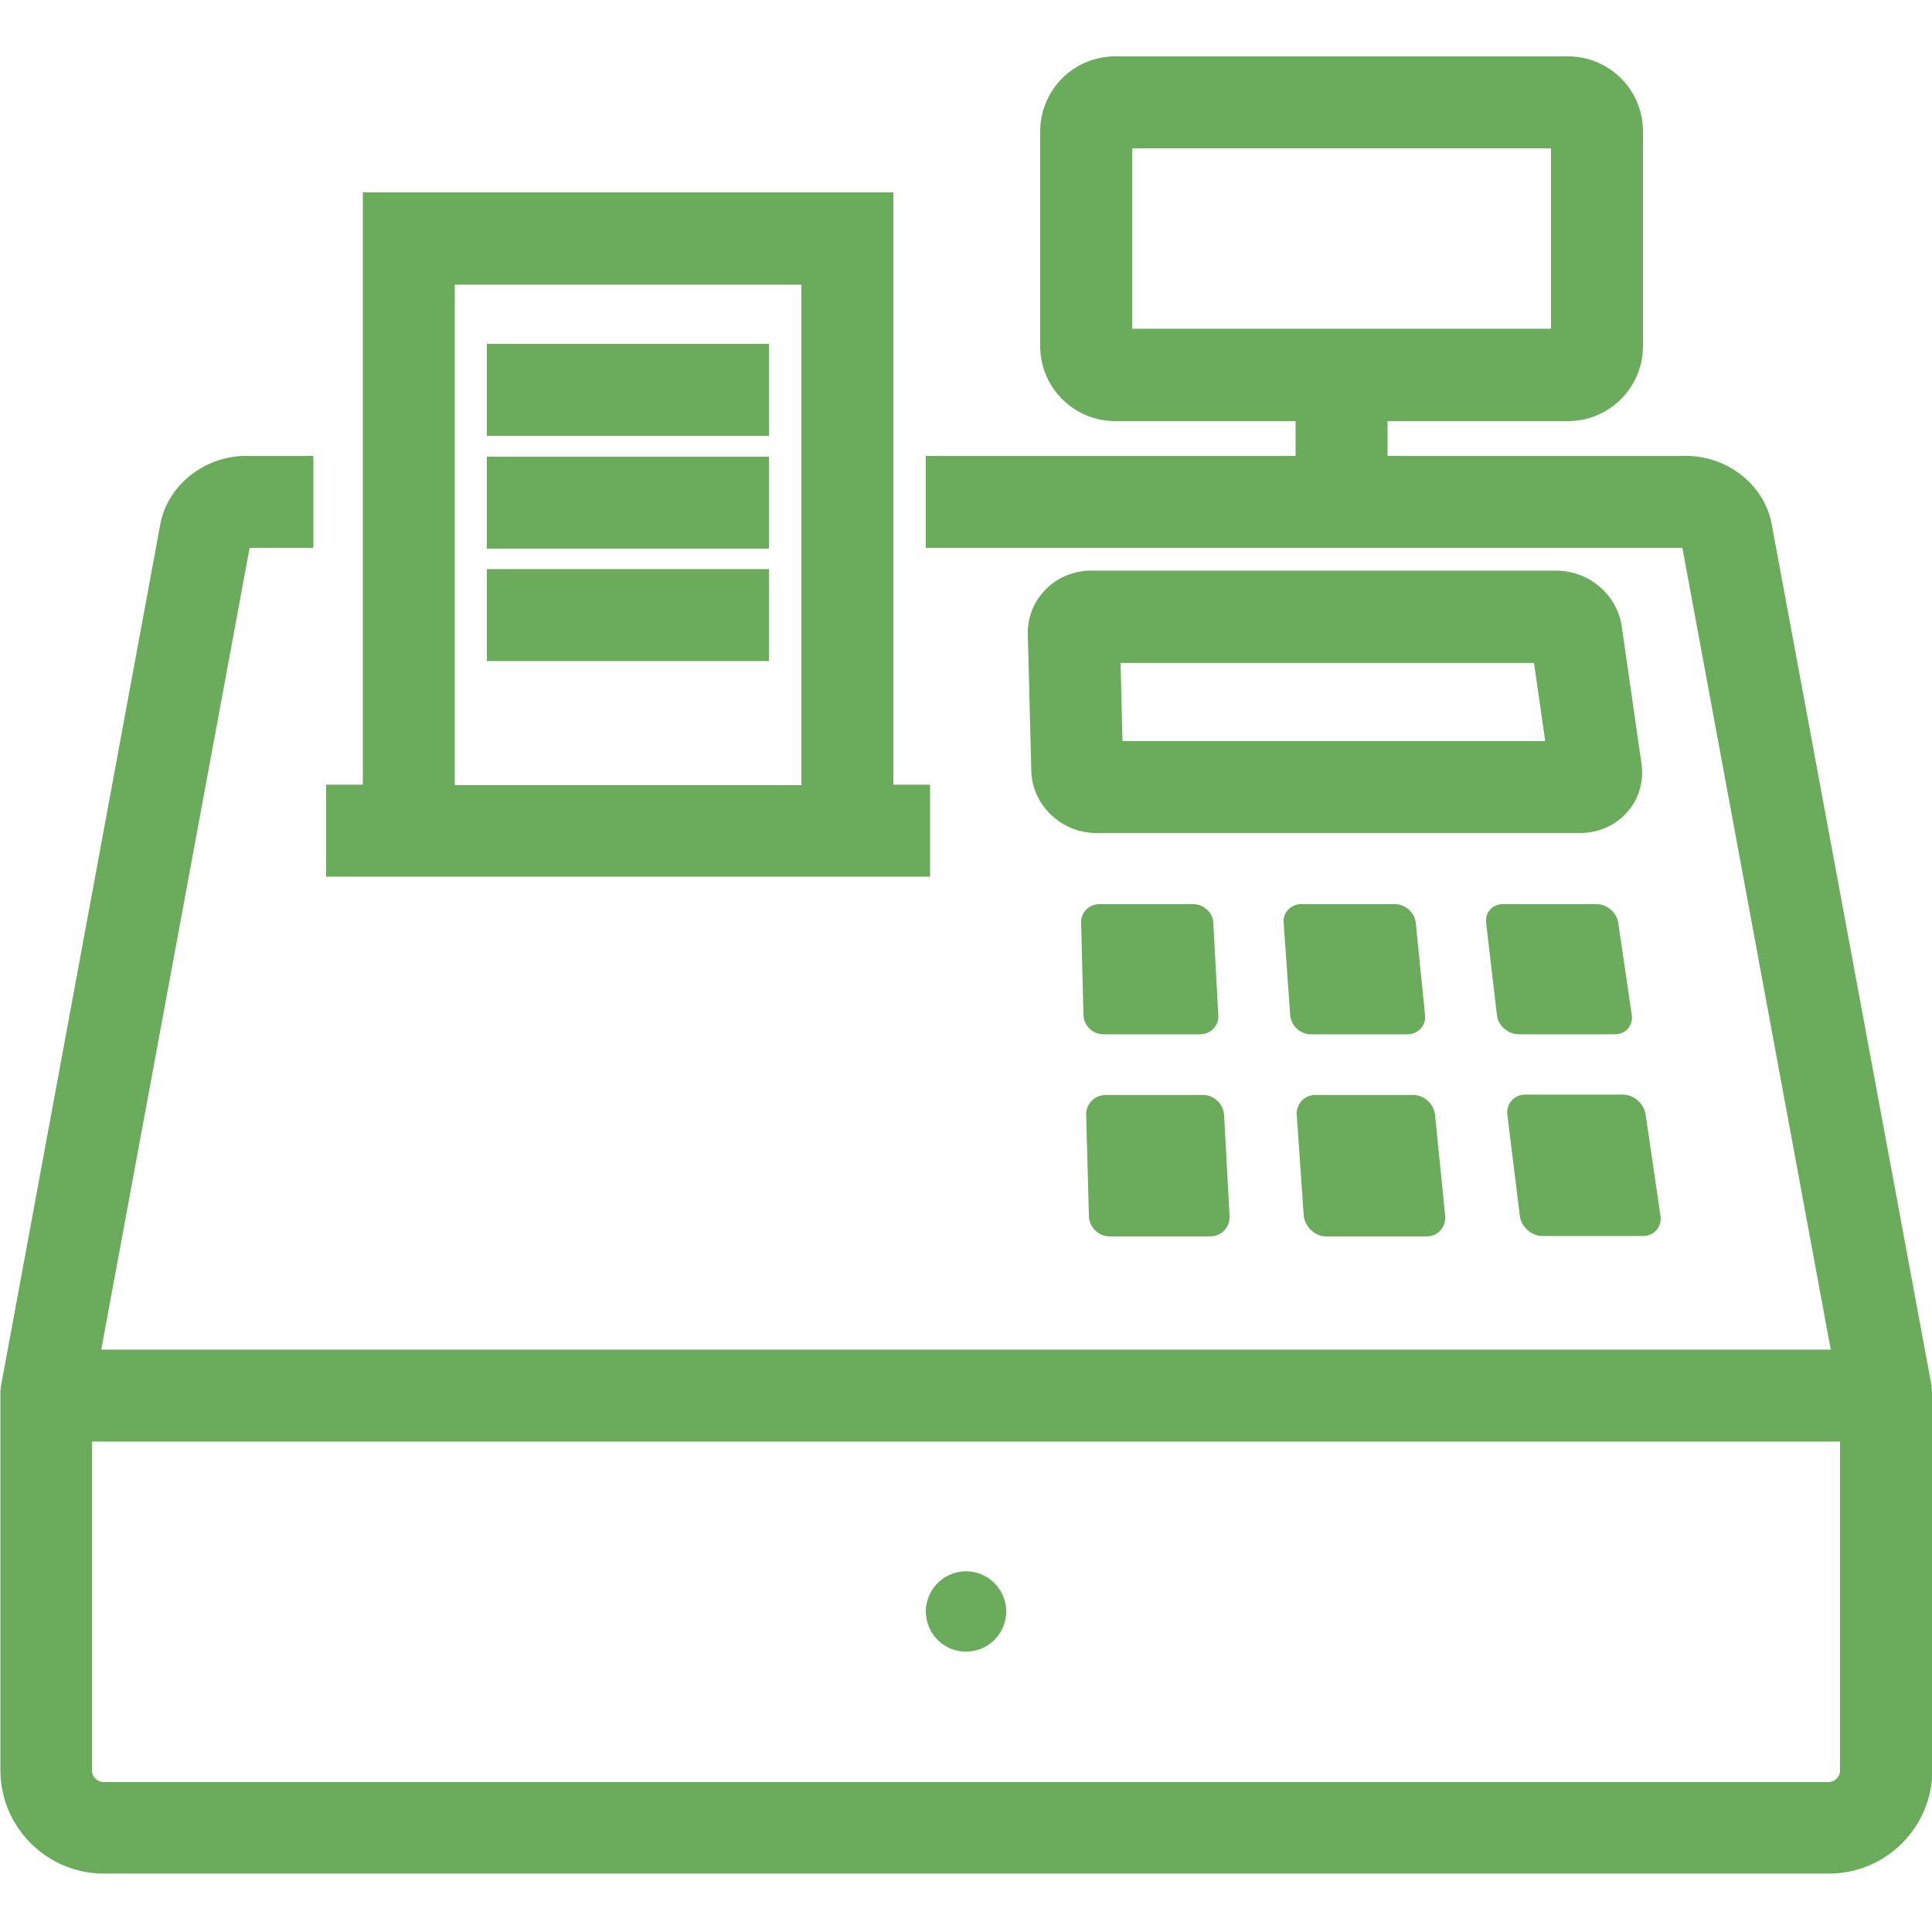 <svg width="64" height="64" viewBox="0 0 64 64" fill="none" xmlns="http://www.w3.org/2000/svg">
<g clip-path="url(#clip0_130_1077)">
<path d="M64 46.155C64 46.129 64 46.116 64 46.091C64 46.052 63.987 46.014 63.987 45.975C63.987 45.963 63.987 45.95 63.987 45.937V45.911L58.688 17.355C58.445 16.062 57.229 15.102 55.846 15.102H45.965V13.95H51.942C53.312 13.95 54.426 12.836 54.426 11.467V4.35C54.426 2.98 53.312 1.867 51.942 1.867H36.941C35.571 1.867 34.458 2.98 34.458 4.35V11.467C34.458 12.836 35.571 13.95 36.941 13.95H42.918V15.102H30.669V18.148H55.731L60.646 44.708H3.354L8.269 18.148H10.381V15.102H8.154C6.771 15.102 5.555 16.075 5.312 17.355L0.026 45.95C0.026 45.963 0.026 45.975 0.026 45.988C0.026 46.027 0.013 46.052 0.013 46.091C0.013 46.116 0.013 46.142 0.013 46.155C0.013 46.18 0.013 46.193 0.013 46.219V58.635C0.013 60.529 1.549 62.065 3.443 62.065H60.582C62.477 62.065 64.013 60.529 64.013 58.635V46.219C64 46.206 64 46.18 64 46.155ZM37.504 4.913H51.379V10.891H37.504V4.913ZM60.954 58.648C60.954 58.852 60.787 59.032 60.57 59.032H3.43C3.226 59.032 3.046 58.865 3.046 58.648V47.755H60.954V58.648Z" fill="#6AAB5C"/>
<path d="M53.722 20.747C53.568 19.697 52.634 18.903 51.546 18.903H36.147C35.571 18.903 35.008 19.134 34.624 19.543C34.24 19.94 34.035 20.452 34.048 21.003L34.163 25.534C34.189 26.673 35.162 27.595 36.314 27.595H52.339C52.954 27.595 53.53 27.338 53.914 26.89C54.298 26.455 54.464 25.866 54.374 25.278L53.722 20.747ZM37.184 24.548L37.12 21.962H50.816L51.187 24.548H37.184Z" fill="#6AAB5C"/>
<path d="M39.744 34.263C40.102 34.263 40.384 33.982 40.358 33.623L40.192 30.564C40.179 30.231 39.872 29.95 39.526 29.95H36.429C36.083 29.95 35.802 30.218 35.814 30.564L35.891 33.623C35.904 33.982 36.198 34.263 36.557 34.263H39.744Z" fill="#6AAB5C"/>
<path d="M53.491 34.263C53.85 34.263 54.106 33.982 54.054 33.623L53.606 30.564C53.555 30.231 53.235 29.95 52.89 29.95H49.792C49.446 29.95 49.19 30.218 49.229 30.564L49.587 33.623C49.626 33.982 49.958 34.263 50.317 34.263H53.491Z" fill="#6AAB5C"/>
<path d="M46.618 34.263C46.976 34.263 47.245 33.982 47.206 33.623L46.899 30.564C46.861 30.231 46.554 29.95 46.208 29.95H43.11C42.765 29.95 42.496 30.218 42.522 30.564L42.739 33.623C42.765 33.982 43.072 34.263 43.43 34.263H46.618Z" fill="#6AAB5C"/>
<path d="M36.762 40.958H40.09C40.461 40.958 40.755 40.651 40.73 40.267L40.55 36.939C40.525 36.567 40.218 36.273 39.859 36.273H36.621C36.263 36.273 35.968 36.567 35.981 36.939L36.071 40.267C36.071 40.638 36.378 40.958 36.762 40.958Z" fill="#6AAB5C"/>
<path d="M50.343 40.254C50.381 40.638 50.727 40.945 51.098 40.945H54.426C54.797 40.945 55.066 40.638 55.002 40.254L54.515 36.926C54.464 36.555 54.118 36.26 53.76 36.26H50.522C50.163 36.26 49.895 36.555 49.933 36.926L50.343 40.254Z" fill="#6AAB5C"/>
<path d="M43.93 40.958H47.258C47.629 40.958 47.91 40.651 47.872 40.267L47.539 36.939C47.501 36.567 47.181 36.273 46.81 36.273H43.571C43.213 36.273 42.931 36.567 42.957 36.939L43.187 40.267C43.226 40.638 43.558 40.958 43.93 40.958Z" fill="#6AAB5C"/>
<path d="M25.472 11.39H16.128V14.437H25.472V11.39Z" fill="#6AAB5C"/>
<path d="M25.472 15.127H16.128V18.174H25.472V15.127Z" fill="#6AAB5C"/>
<path d="M25.472 18.852H16.128V21.899H25.472V18.852Z" fill="#6AAB5C"/>
<path d="M32.307 54.678C33.022 54.509 33.465 53.792 33.297 53.077C33.127 52.361 32.411 51.918 31.695 52.087C30.98 52.256 30.537 52.973 30.705 53.689C30.874 54.404 31.591 54.847 32.307 54.678Z" fill="#6AAB5C"/>
<path d="M30.81 25.994H29.594V6.372H12.019V25.994H10.803V29.041H30.81V25.994ZM15.066 9.431H26.547V26.007H15.066V9.431Z" fill="#6AAB5C"/>
</g>
<defs>
<clipPath id="clip0_130_1077">
<rect width="64" height="60.211" fill="white" transform="translate(0 1.867)"/>
</clipPath>
</defs>
</svg>
